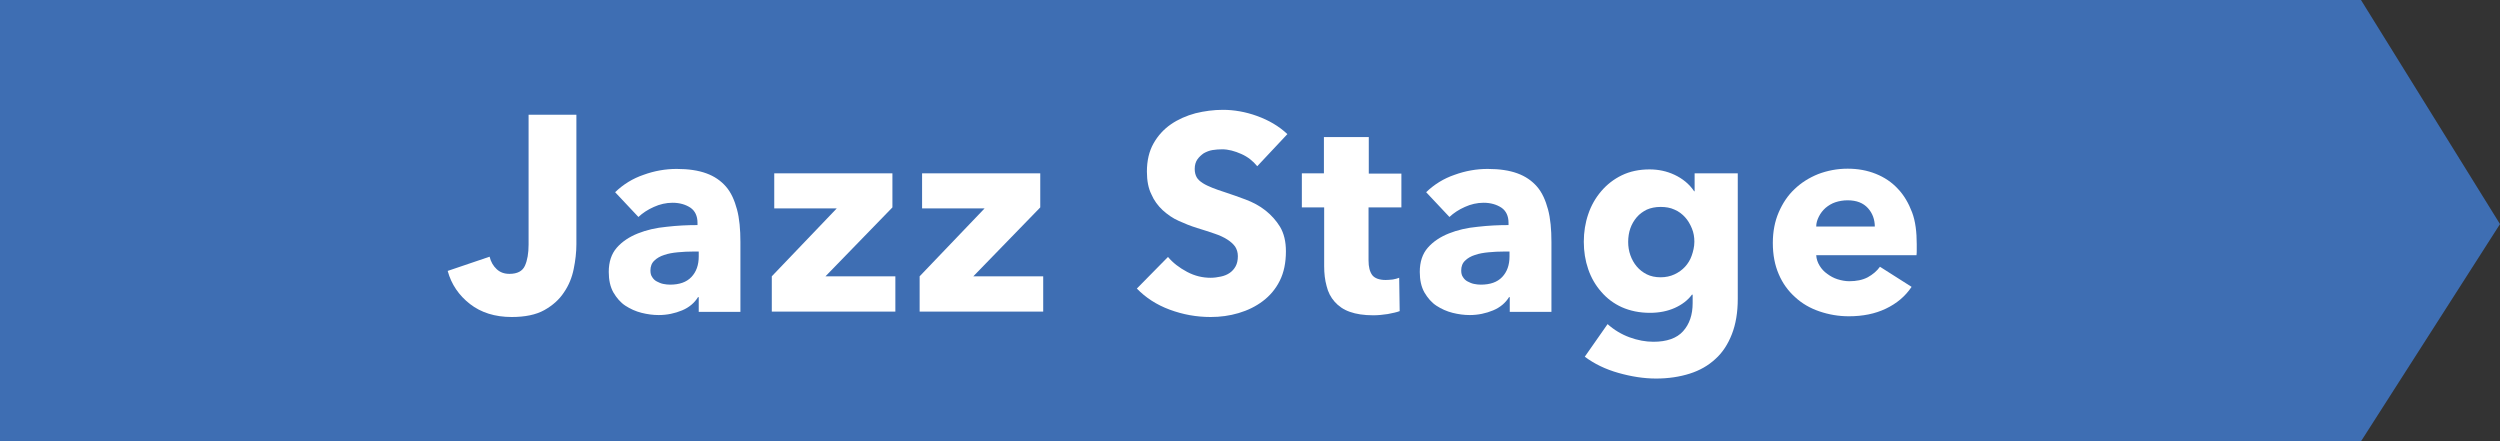 <?xml version="1.0" encoding="utf-8"?>
<!-- Generator: Adobe Illustrator 19.2.1, SVG Export Plug-In . SVG Version: 6.00 Build 0)  -->
<svg version="1.1" xmlns="http://www.w3.org/2000/svg" xmlns:xlink="http://www.w3.org/1999/xlink" x="0px" y="0px"
	 viewBox="0 0 101.97 18" style="enable-background:new 0 0 101.97 18;" xml:space="preserve">
<rect x="0" y="0" width="101.97" height="18" fill="#333333" stroke="none"/>
<g id="背景01">
	<g>
		<defs>
			<rect id="SVGID_1_" x="-1414.92" y="-192.32" width="1260" height="800"/>
		</defs>
		<clipPath id="SVGID_2_">
			<use xlink:href="#SVGID_1_"  style="overflow:visible;"/>
		</clipPath>
		<g style="clip-path:url(#SVGID_2_);">
			<g>
				<circle style="fill:#A0CFEF;" cx="2.19" cy="16.66" r="2.13"/>
			</g>
			<g>
				<circle style="fill:#85C2E7;" cx="13.2" cy="16.66" r="2.13"/>
			</g>
			<g>
				<circle style="fill:#B4D7E3;" cx="24.2" cy="16.66" r="2.13"/>
			</g>
			<g>
				<circle style="fill:#65B5DD;" cx="35.21" cy="16.66" r="2.13"/>
			</g>
			<g>
				<circle style="fill:#A0CEDD;" cx="46.22" cy="16.66" r="2.13"/>
			</g>
			<g>
				<circle style="fill:#92C8EB;" cx="57.22" cy="16.66" r="2.13"/>
			</g>
			<g>
				<circle style="fill:#A7D3F1;" cx="68.23" cy="16.66" r="2.13"/>
			</g>
			<g>
				<circle style="fill:#B7D9E4;" cx="79.23" cy="16.66" r="2.13"/>
			</g>
			<g>
				<circle style="fill:#B7D9E4;" cx="90.24" cy="16.66" r="2.13"/>
			</g>
			<g>
				<circle style="fill:#BDDCE6;" cx="101.24" cy="16.66" r="2.13"/>
			</g>
		</g>
	</g>
</g>
<g id="デザイン">
</g>
<g id="バナー">
	<polygon style="fill:#3E6EB3;" points="96.3,18 0,18 0,0 96.3,0 101.97,9.14 	"/>
	<g>
		<path style="fill:#FFFFFF;" d="M23.4,10.97c-0.07,0.35-0.2,0.67-0.4,0.96c-0.19,0.29-0.46,0.53-0.8,0.72
			c-0.34,0.19-0.79,0.28-1.33,0.28c-0.68,0-1.25-0.18-1.7-0.53c-0.45-0.35-0.76-0.8-0.91-1.35l1.71-0.58
			c0.05,0.21,0.15,0.38,0.29,0.51c0.14,0.13,0.31,0.19,0.52,0.19c0.32,0,0.53-0.11,0.63-0.33c0.1-0.22,0.15-0.51,0.15-0.86v-5.3
			h1.95v5.28C23.51,10.29,23.47,10.63,23.4,10.97z"/>
		<path style="fill:#FFFFFF;" d="M25.09,7.84c0.33-0.32,0.72-0.56,1.16-0.71c0.44-0.16,0.89-0.24,1.35-0.24
			c0.48,0,0.88,0.06,1.21,0.18c0.33,0.12,0.59,0.3,0.8,0.54s0.35,0.56,0.45,0.93s0.14,0.82,0.14,1.33v2.85h-1.7v-0.6h-0.03
			c-0.14,0.23-0.36,0.42-0.65,0.54s-0.61,0.19-0.95,0.19c-0.23,0-0.46-0.03-0.7-0.09c-0.24-0.06-0.46-0.16-0.66-0.29
			s-0.36-0.32-0.49-0.54c-0.13-0.23-0.19-0.51-0.19-0.84c0-0.41,0.11-0.74,0.33-0.99c0.22-0.25,0.51-0.44,0.86-0.58
			c0.35-0.14,0.74-0.23,1.17-0.27c0.43-0.05,0.85-0.07,1.26-0.07V9.09c0-0.28-0.1-0.49-0.29-0.62c-0.2-0.13-0.44-0.2-0.73-0.2
			c-0.26,0-0.52,0.06-0.76,0.17c-0.25,0.11-0.46,0.25-0.63,0.41L25.09,7.84z M28.51,10.26h-0.24c-0.2,0-0.41,0.01-0.62,0.03
			c-0.21,0.02-0.39,0.05-0.56,0.11c-0.16,0.05-0.3,0.13-0.4,0.23c-0.11,0.1-0.16,0.24-0.16,0.4c0,0.11,0.02,0.2,0.07,0.27
			c0.05,0.08,0.11,0.14,0.19,0.18s0.16,0.08,0.26,0.1c0.1,0.02,0.19,0.03,0.28,0.03c0.38,0,0.67-0.1,0.87-0.31s0.3-0.49,0.3-0.84
			V10.26z"/>
		<path style="fill:#FFFFFF;" d="M31.48,12.72v-1.45l2.65-2.77h-2.55V7.07h4.82v1.39l-2.73,2.81h2.85v1.44H31.48z"/>
		<path style="fill:#FFFFFF;" d="M37.51,12.72v-1.45l2.65-2.77h-2.55V7.07h4.82v1.39l-2.73,2.81h2.85v1.44H37.51z"/>
		<path style="fill:#FFFFFF;" d="M51.28,6.78c-0.17-0.21-0.38-0.38-0.65-0.5c-0.27-0.12-0.53-0.19-0.78-0.19
			c-0.13,0-0.26,0.01-0.39,0.03c-0.13,0.02-0.25,0.07-0.36,0.13C49,6.32,48.91,6.4,48.84,6.5c-0.07,0.1-0.11,0.23-0.11,0.39
			c0,0.14,0.03,0.25,0.08,0.34s0.14,0.17,0.25,0.24c0.11,0.07,0.24,0.13,0.39,0.19s0.32,0.12,0.51,0.18
			c0.27,0.09,0.56,0.19,0.85,0.3c0.29,0.11,0.56,0.25,0.8,0.44s0.44,0.41,0.6,0.67c0.16,0.27,0.24,0.6,0.24,1
			c0,0.46-0.08,0.86-0.25,1.2s-0.4,0.61-0.69,0.83c-0.29,0.22-0.62,0.38-0.99,0.49c-0.37,0.11-0.75,0.16-1.14,0.16
			c-0.58,0-1.13-0.1-1.67-0.3c-0.54-0.2-0.98-0.49-1.34-0.86l1.27-1.29c0.2,0.24,0.46,0.44,0.78,0.61s0.64,0.24,0.96,0.24
			c0.14,0,0.28-0.02,0.42-0.05c0.14-0.03,0.26-0.08,0.36-0.15c0.1-0.07,0.18-0.16,0.24-0.27c0.06-0.11,0.09-0.25,0.09-0.41
			c0-0.15-0.04-0.28-0.11-0.39c-0.08-0.11-0.18-0.2-0.32-0.29c-0.14-0.09-0.31-0.17-0.52-0.24c-0.21-0.07-0.44-0.15-0.71-0.23
			c-0.26-0.08-0.51-0.18-0.75-0.29c-0.25-0.11-0.46-0.26-0.66-0.44c-0.19-0.18-0.35-0.39-0.46-0.65C46.84,7.68,46.78,7.37,46.78,7
			c0-0.45,0.09-0.83,0.27-1.15s0.42-0.58,0.71-0.78c0.29-0.2,0.63-0.35,1-0.45c0.37-0.09,0.74-0.14,1.12-0.14
			c0.45,0,0.92,0.08,1.39,0.25c0.47,0.17,0.89,0.41,1.24,0.74L51.28,6.78z"/>
		<path style="fill:#FFFFFF;" d="M55.82,8.46v2.16c0,0.27,0.05,0.46,0.15,0.6c0.1,0.13,0.29,0.2,0.55,0.2
			c0.09,0,0.19-0.01,0.29-0.02c0.1-0.02,0.19-0.04,0.26-0.07l0.02,1.36c-0.13,0.05-0.29,0.08-0.49,0.12
			c-0.2,0.03-0.39,0.05-0.59,0.05c-0.38,0-0.7-0.05-0.95-0.14c-0.26-0.09-0.46-0.23-0.62-0.41c-0.16-0.18-0.27-0.39-0.33-0.64
			c-0.07-0.25-0.1-0.52-0.1-0.82V8.46H53.1V7.07h0.9V5.59h1.83v1.49h1.33v1.38H55.82z"/>
		<path style="fill:#FFFFFF;" d="M58.17,7.84c0.33-0.32,0.72-0.56,1.16-0.71c0.44-0.16,0.89-0.24,1.35-0.24
			c0.48,0,0.88,0.06,1.21,0.18c0.33,0.12,0.59,0.3,0.8,0.54s0.35,0.56,0.45,0.93s0.14,0.82,0.14,1.33v2.85h-1.7v-0.6h-0.03
			c-0.14,0.23-0.36,0.42-0.65,0.54s-0.61,0.19-0.95,0.19c-0.23,0-0.46-0.03-0.7-0.09c-0.24-0.06-0.46-0.16-0.66-0.29
			s-0.36-0.32-0.49-0.54c-0.13-0.23-0.19-0.51-0.19-0.84c0-0.41,0.11-0.74,0.33-0.99c0.22-0.25,0.51-0.44,0.86-0.58
			c0.35-0.14,0.74-0.23,1.17-0.27c0.43-0.05,0.85-0.07,1.26-0.07V9.09c0-0.28-0.1-0.49-0.29-0.62c-0.2-0.13-0.44-0.2-0.73-0.2
			c-0.26,0-0.52,0.06-0.76,0.17c-0.25,0.11-0.46,0.25-0.63,0.41L58.17,7.84z M61.58,10.26h-0.24c-0.2,0-0.41,0.01-0.62,0.03
			c-0.21,0.02-0.39,0.05-0.56,0.11c-0.16,0.05-0.3,0.13-0.4,0.23c-0.11,0.1-0.16,0.24-0.16,0.4c0,0.11,0.02,0.2,0.07,0.27
			c0.05,0.08,0.11,0.14,0.19,0.18s0.16,0.08,0.26,0.1c0.1,0.02,0.19,0.03,0.28,0.03c0.38,0,0.67-0.1,0.87-0.31s0.3-0.49,0.3-0.84
			V10.26z"/>
		<path style="fill:#FFFFFF;" d="M70.88,12.19c0,0.55-0.08,1.03-0.24,1.44c-0.16,0.41-0.38,0.75-0.67,1.01
			c-0.29,0.27-0.64,0.47-1.05,0.6c-0.41,0.13-0.87,0.2-1.37,0.2s-1.01-0.08-1.54-0.23c-0.53-0.15-0.98-0.37-1.37-0.66l0.93-1.33
			c0.27,0.24,0.57,0.42,0.9,0.54s0.65,0.18,0.97,0.18c0.54,0,0.95-0.14,1.21-0.43c0.26-0.29,0.39-0.67,0.39-1.15v-0.34h-0.03
			c-0.17,0.23-0.41,0.41-0.7,0.54s-0.63,0.2-1.01,0.2c-0.43,0-0.81-0.08-1.15-0.23c-0.33-0.15-0.61-0.36-0.84-0.63
			c-0.23-0.26-0.41-0.57-0.53-0.92s-0.18-0.72-0.18-1.12c0-0.39,0.06-0.77,0.18-1.12c0.12-0.36,0.3-0.67,0.53-0.94
			c0.23-0.27,0.51-0.49,0.84-0.65c0.33-0.16,0.71-0.24,1.13-0.24c0.36,0,0.7,0.07,1.02,0.22S68.9,7.5,69.1,7.8h0.02V7.07h1.76V12.19
			z M69.11,9.86c0-0.19-0.03-0.37-0.1-0.54s-0.16-0.33-0.28-0.46s-0.26-0.24-0.43-0.31c-0.17-0.08-0.36-0.11-0.57-0.11
			s-0.4,0.04-0.56,0.11c-0.16,0.08-0.3,0.18-0.41,0.31c-0.11,0.13-0.2,0.28-0.26,0.45c-0.06,0.17-0.09,0.36-0.09,0.56
			c0,0.19,0.03,0.37,0.09,0.54c0.06,0.17,0.15,0.33,0.26,0.46c0.11,0.13,0.25,0.24,0.41,0.32c0.16,0.08,0.35,0.12,0.56,0.12
			s0.4-0.04,0.57-0.12c0.17-0.08,0.31-0.18,0.43-0.31s0.21-0.28,0.27-0.45S69.11,10.06,69.11,9.86z"/>
		<path style="fill:#FFFFFF;" d="M78.18,9.96c0,0.08,0,0.15,0,0.23s0,0.15-0.01,0.22h-4.09c0.01,0.16,0.06,0.3,0.14,0.43
			c0.08,0.13,0.18,0.24,0.31,0.33c0.12,0.09,0.26,0.17,0.42,0.22c0.16,0.05,0.32,0.08,0.48,0.08c0.29,0,0.54-0.05,0.75-0.16
			c0.2-0.11,0.37-0.25,0.5-0.43l1.29,0.82c-0.26,0.39-0.61,0.68-1.05,0.89s-0.94,0.31-1.51,0.31c-0.42,0-0.82-0.07-1.2-0.2
			s-0.71-0.32-0.99-0.58c-0.28-0.25-0.51-0.56-0.67-0.94c-0.16-0.37-0.24-0.79-0.24-1.27c0-0.46,0.08-0.88,0.24-1.25
			c0.16-0.37,0.37-0.69,0.65-0.95c0.27-0.26,0.59-0.46,0.96-0.61c0.37-0.14,0.77-0.22,1.2-0.22c0.42,0,0.8,0.07,1.15,0.21
			s0.65,0.34,0.9,0.61c0.25,0.26,0.44,0.59,0.58,0.96S78.18,9.48,78.18,9.96z M76.47,9.25c0-0.29-0.09-0.55-0.28-0.76
			C76,8.28,75.73,8.17,75.36,8.17c-0.18,0-0.35,0.03-0.5,0.08s-0.28,0.13-0.4,0.23c-0.11,0.1-0.2,0.21-0.27,0.35
			s-0.11,0.27-0.11,0.41H76.47z"/>
	</g>
</g>
</svg>
